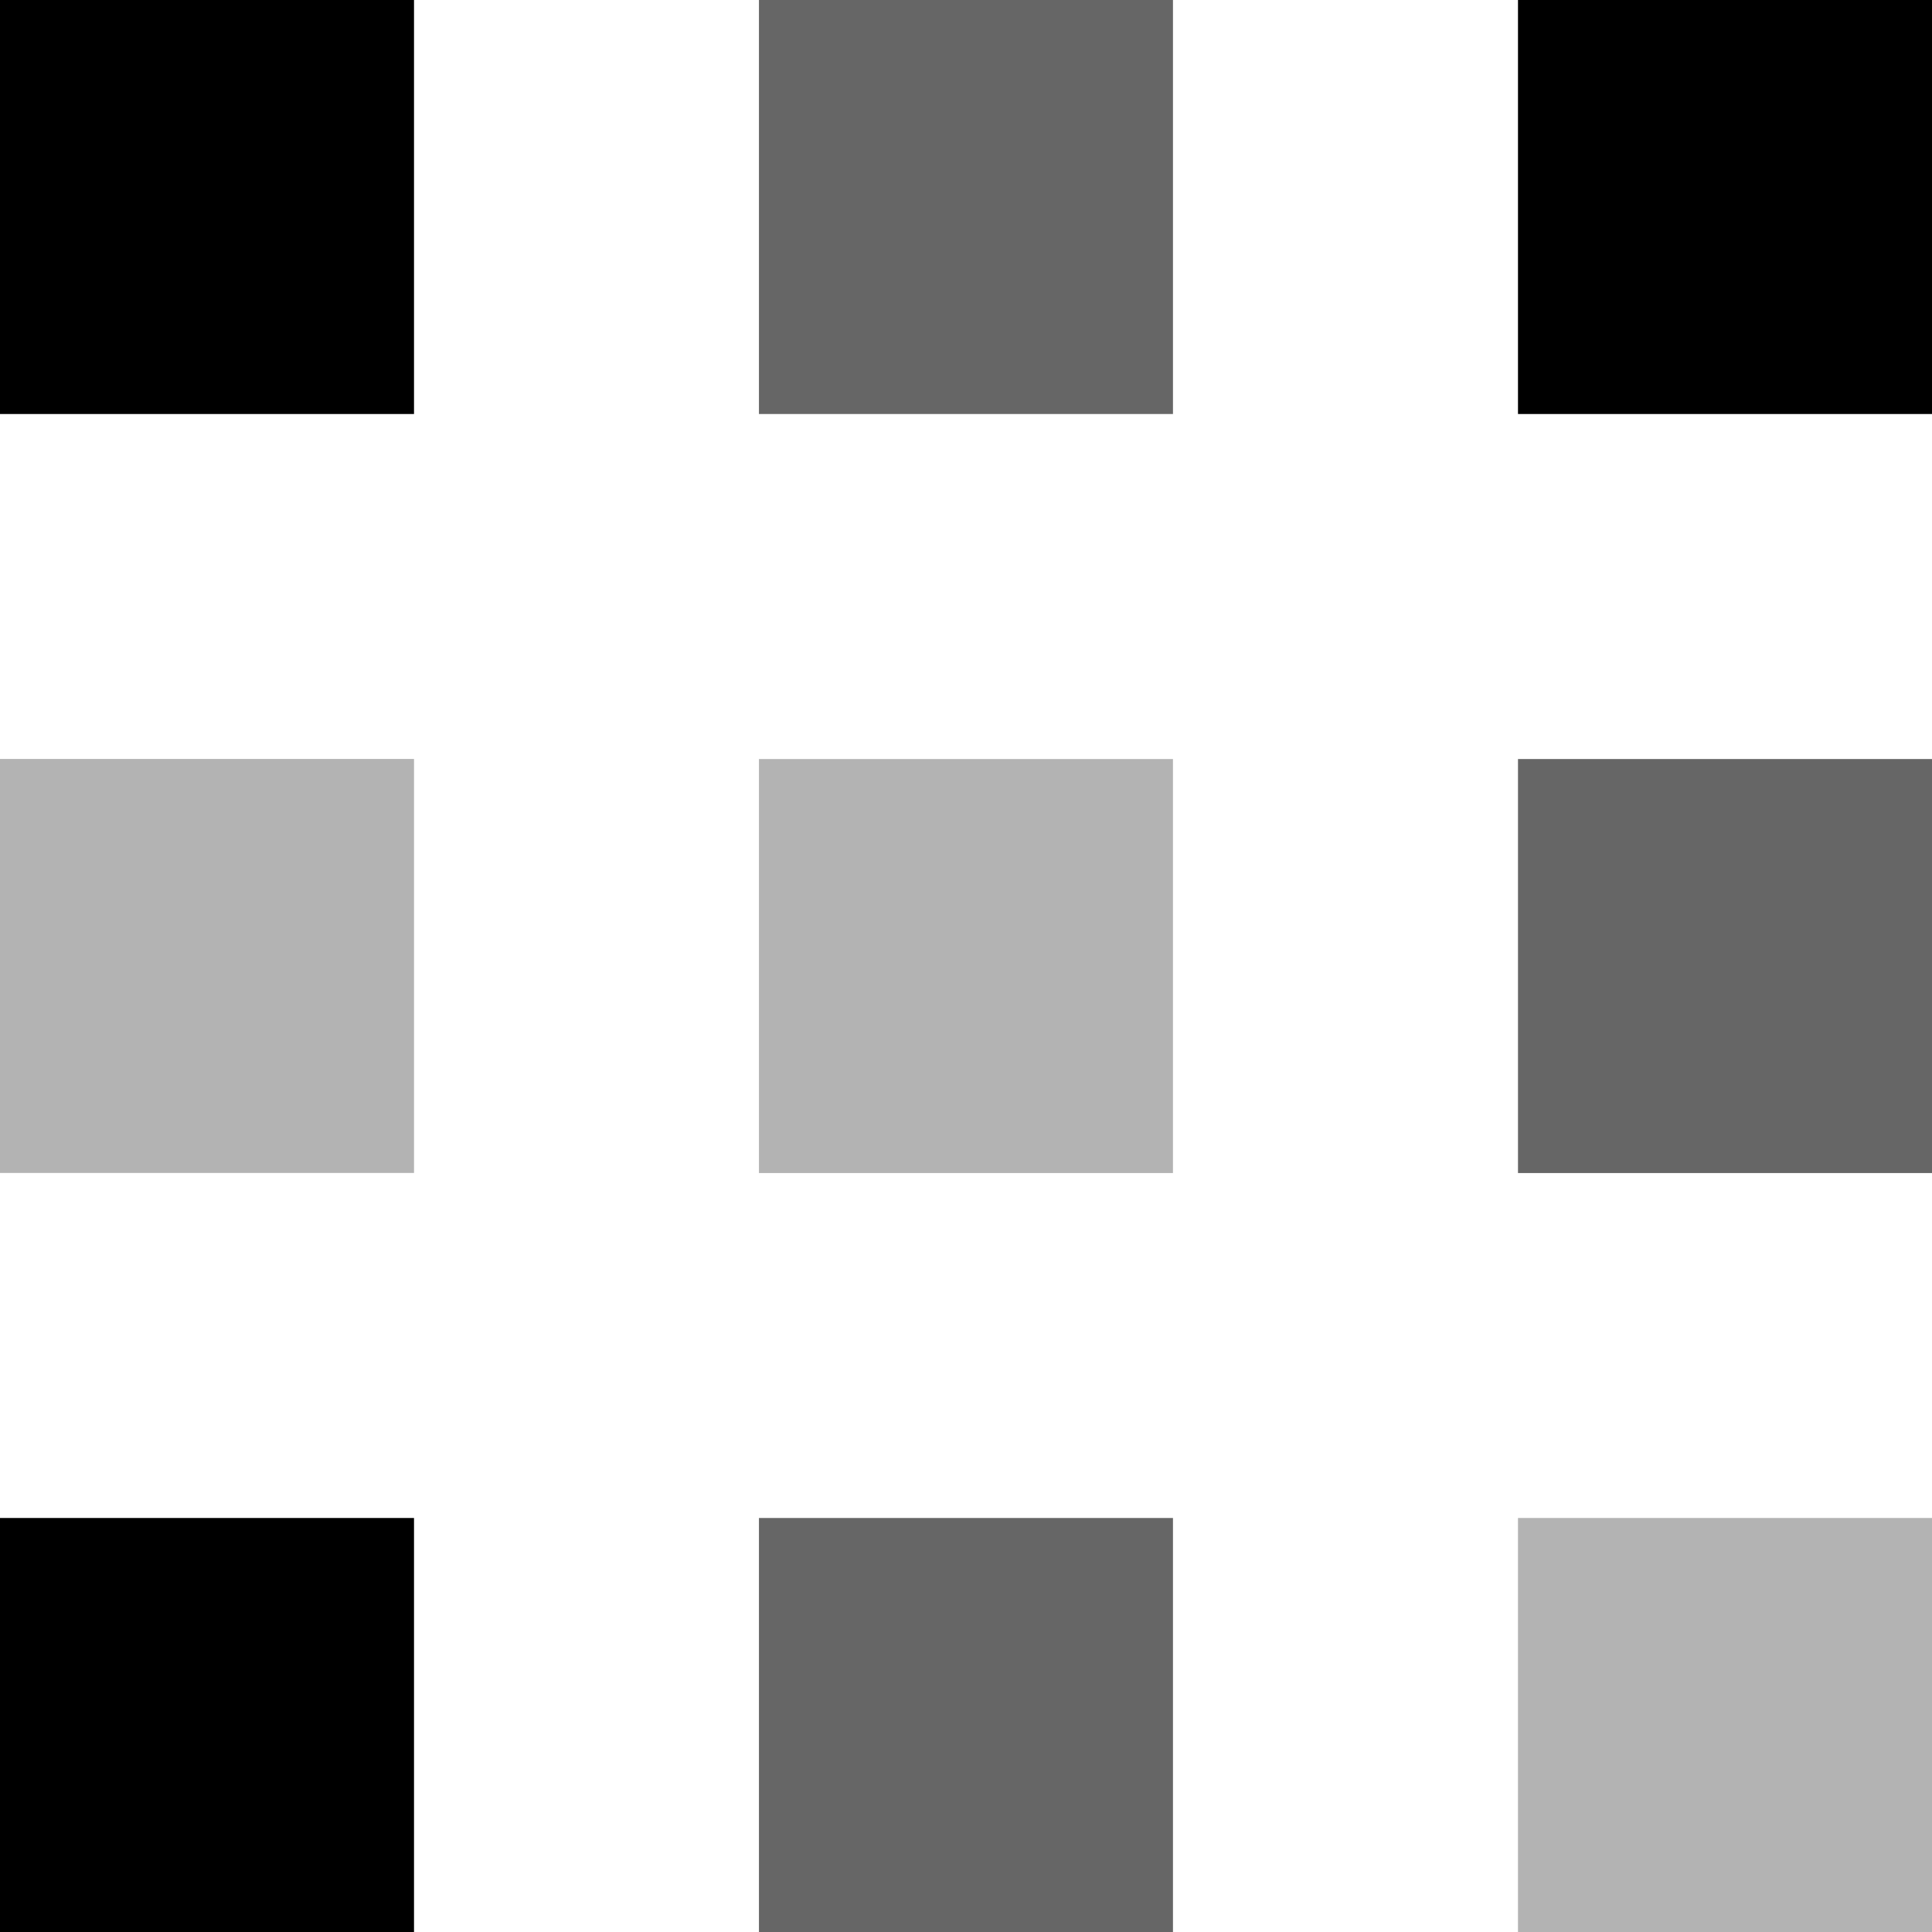 <?xml version="1.0" encoding="UTF-8"?> <svg xmlns="http://www.w3.org/2000/svg" width="24" height="24" viewBox="0 0 24 24" fill="none"> <rect width="5.143" height="5.143" fill="black"></rect> <rect y="9.428" width="5.143" height="5.143" fill="black" fill-opacity="0.3"></rect> <rect y="18.857" width="5.143" height="5.143" fill="black"></rect> <rect x="9.428" width="5.143" height="5.143" fill="black" fill-opacity="0.6"></rect> <rect x="9.428" y="9.429" width="5.143" height="5.143" fill="black" fill-opacity="0.3"></rect> <rect x="9.428" y="18.857" width="5.143" height="5.143" fill="black" fill-opacity="0.6"></rect> <rect x="18.857" width="5.143" height="5.143" fill="black"></rect> <rect x="18.857" y="9.429" width="5.143" height="5.143" fill="black" fill-opacity="0.6"></rect> <rect x="18.857" y="18.857" width="5.143" height="5.143" fill="black" fill-opacity="0.3"></rect> </svg> 